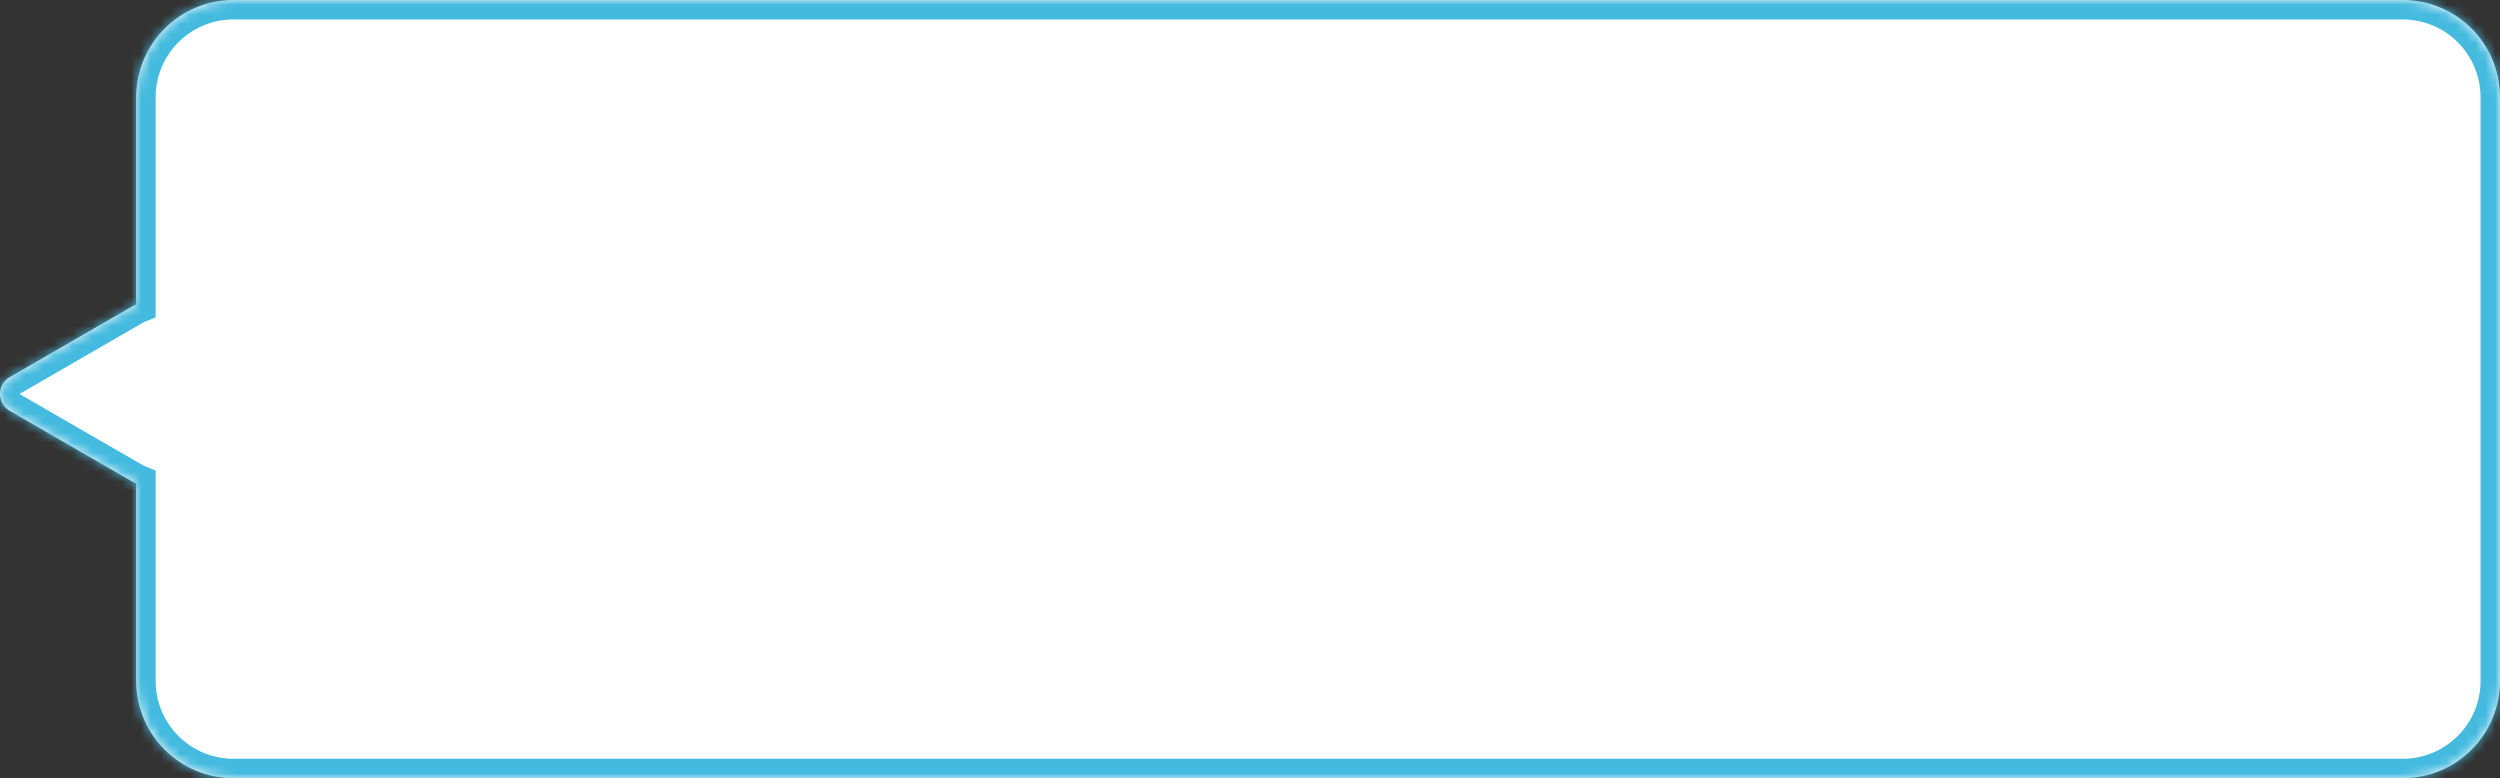 <?xml version="1.0" encoding="UTF-8"?> <svg xmlns="http://www.w3.org/2000/svg" width="257" height="80" viewBox="0 0 257 80" fill="none"><rect x="0" y="0" width="257" height="80" fill="#333333" stroke="none"/><mask id="path-1-inside-1_1704_332" fill="white"><path d="M247 0C252.523 0 257 4.477 257 10V70C257 75.523 252.523 80 247 80H24C18.477 80 14 75.523 14 70V49.716C13.916 49.681 13.832 49.641 13.75 49.594L1 42.232C-0.333 41.463 -0.333 39.537 1 38.768L13.75 31.406C13.832 31.359 13.916 31.318 14 31.283V10C14 4.477 18.477 0 24 0H247Z"></path></mask><path d="M247 0C252.523 0 257 4.477 257 10V70C257 75.523 252.523 80 247 80H24C18.477 80 14 75.523 14 70V49.716C13.916 49.681 13.832 49.641 13.75 49.594L1 42.232C-0.333 41.463 -0.333 39.537 1 38.768L13.75 31.406C13.832 31.359 13.916 31.318 14 31.283V10C14 4.477 18.477 0 24 0H247Z" fill="white"></path><path d="M14 49.716H16V48.374L14.759 47.865L14 49.716ZM13.75 49.594L12.75 51.326L12.75 51.326L13.75 49.594ZM1 42.232L2 40.5L2 40.5L1 42.232ZM1 38.768L2 40.5L2 40.5L1 38.768ZM13.75 31.406L12.75 29.674L12.75 29.674L13.75 31.406ZM14 31.283L14.759 33.134L16 32.625V31.283H14ZM14 10H12H14ZM247 0V2C251.418 2 255 5.582 255 10H257H259C259 3.373 253.627 -2 247 -2V0ZM257 10H255V70H257H259V10H257ZM257 70H255C255 74.418 251.418 78 247 78V80V82C253.627 82 259 76.627 259 70H257ZM247 80V78H24V80V82H247V80ZM24 80V78C19.582 78 16 74.418 16 70H14H12C12 76.627 17.373 82 24 82V80ZM14 70H16V49.716H14H12V70H14ZM14 49.716L14.759 47.865C14.748 47.861 14.746 47.859 14.75 47.862L13.75 49.594L12.75 51.326C12.919 51.423 13.084 51.502 13.241 51.566L14 49.716ZM13.75 49.594L14.75 47.862L2 40.5L1 42.232L-1.14307e-05 43.965L12.75 51.326L13.75 49.594ZM1 42.232L2 40.5L2 40.5L1 38.768L7.80525e-08 37.035C-2.667 38.575 -2.667 42.425 2.29473e-07 43.965L1 42.232ZM1 38.768L2 40.5L14.75 33.138L13.75 31.406L12.75 29.674L-1.14307e-05 37.035L1 38.768ZM13.75 31.406L14.75 33.138C14.757 33.135 14.76 33.133 14.759 33.134L14 31.283L13.241 29.433C13.072 29.502 12.908 29.583 12.75 29.674L13.75 31.406ZM14 31.283H16V10H14H12V31.283H14ZM14 10L16 10C16 5.582 19.582 2 24 2V0V-2C17.373 -2 12 3.373 12 10L14 10ZM24 0V2H247V0V-2H24V0Z" fill="#44BADF" mask="url(#path-1-inside-1_1704_332)"></path></svg> 